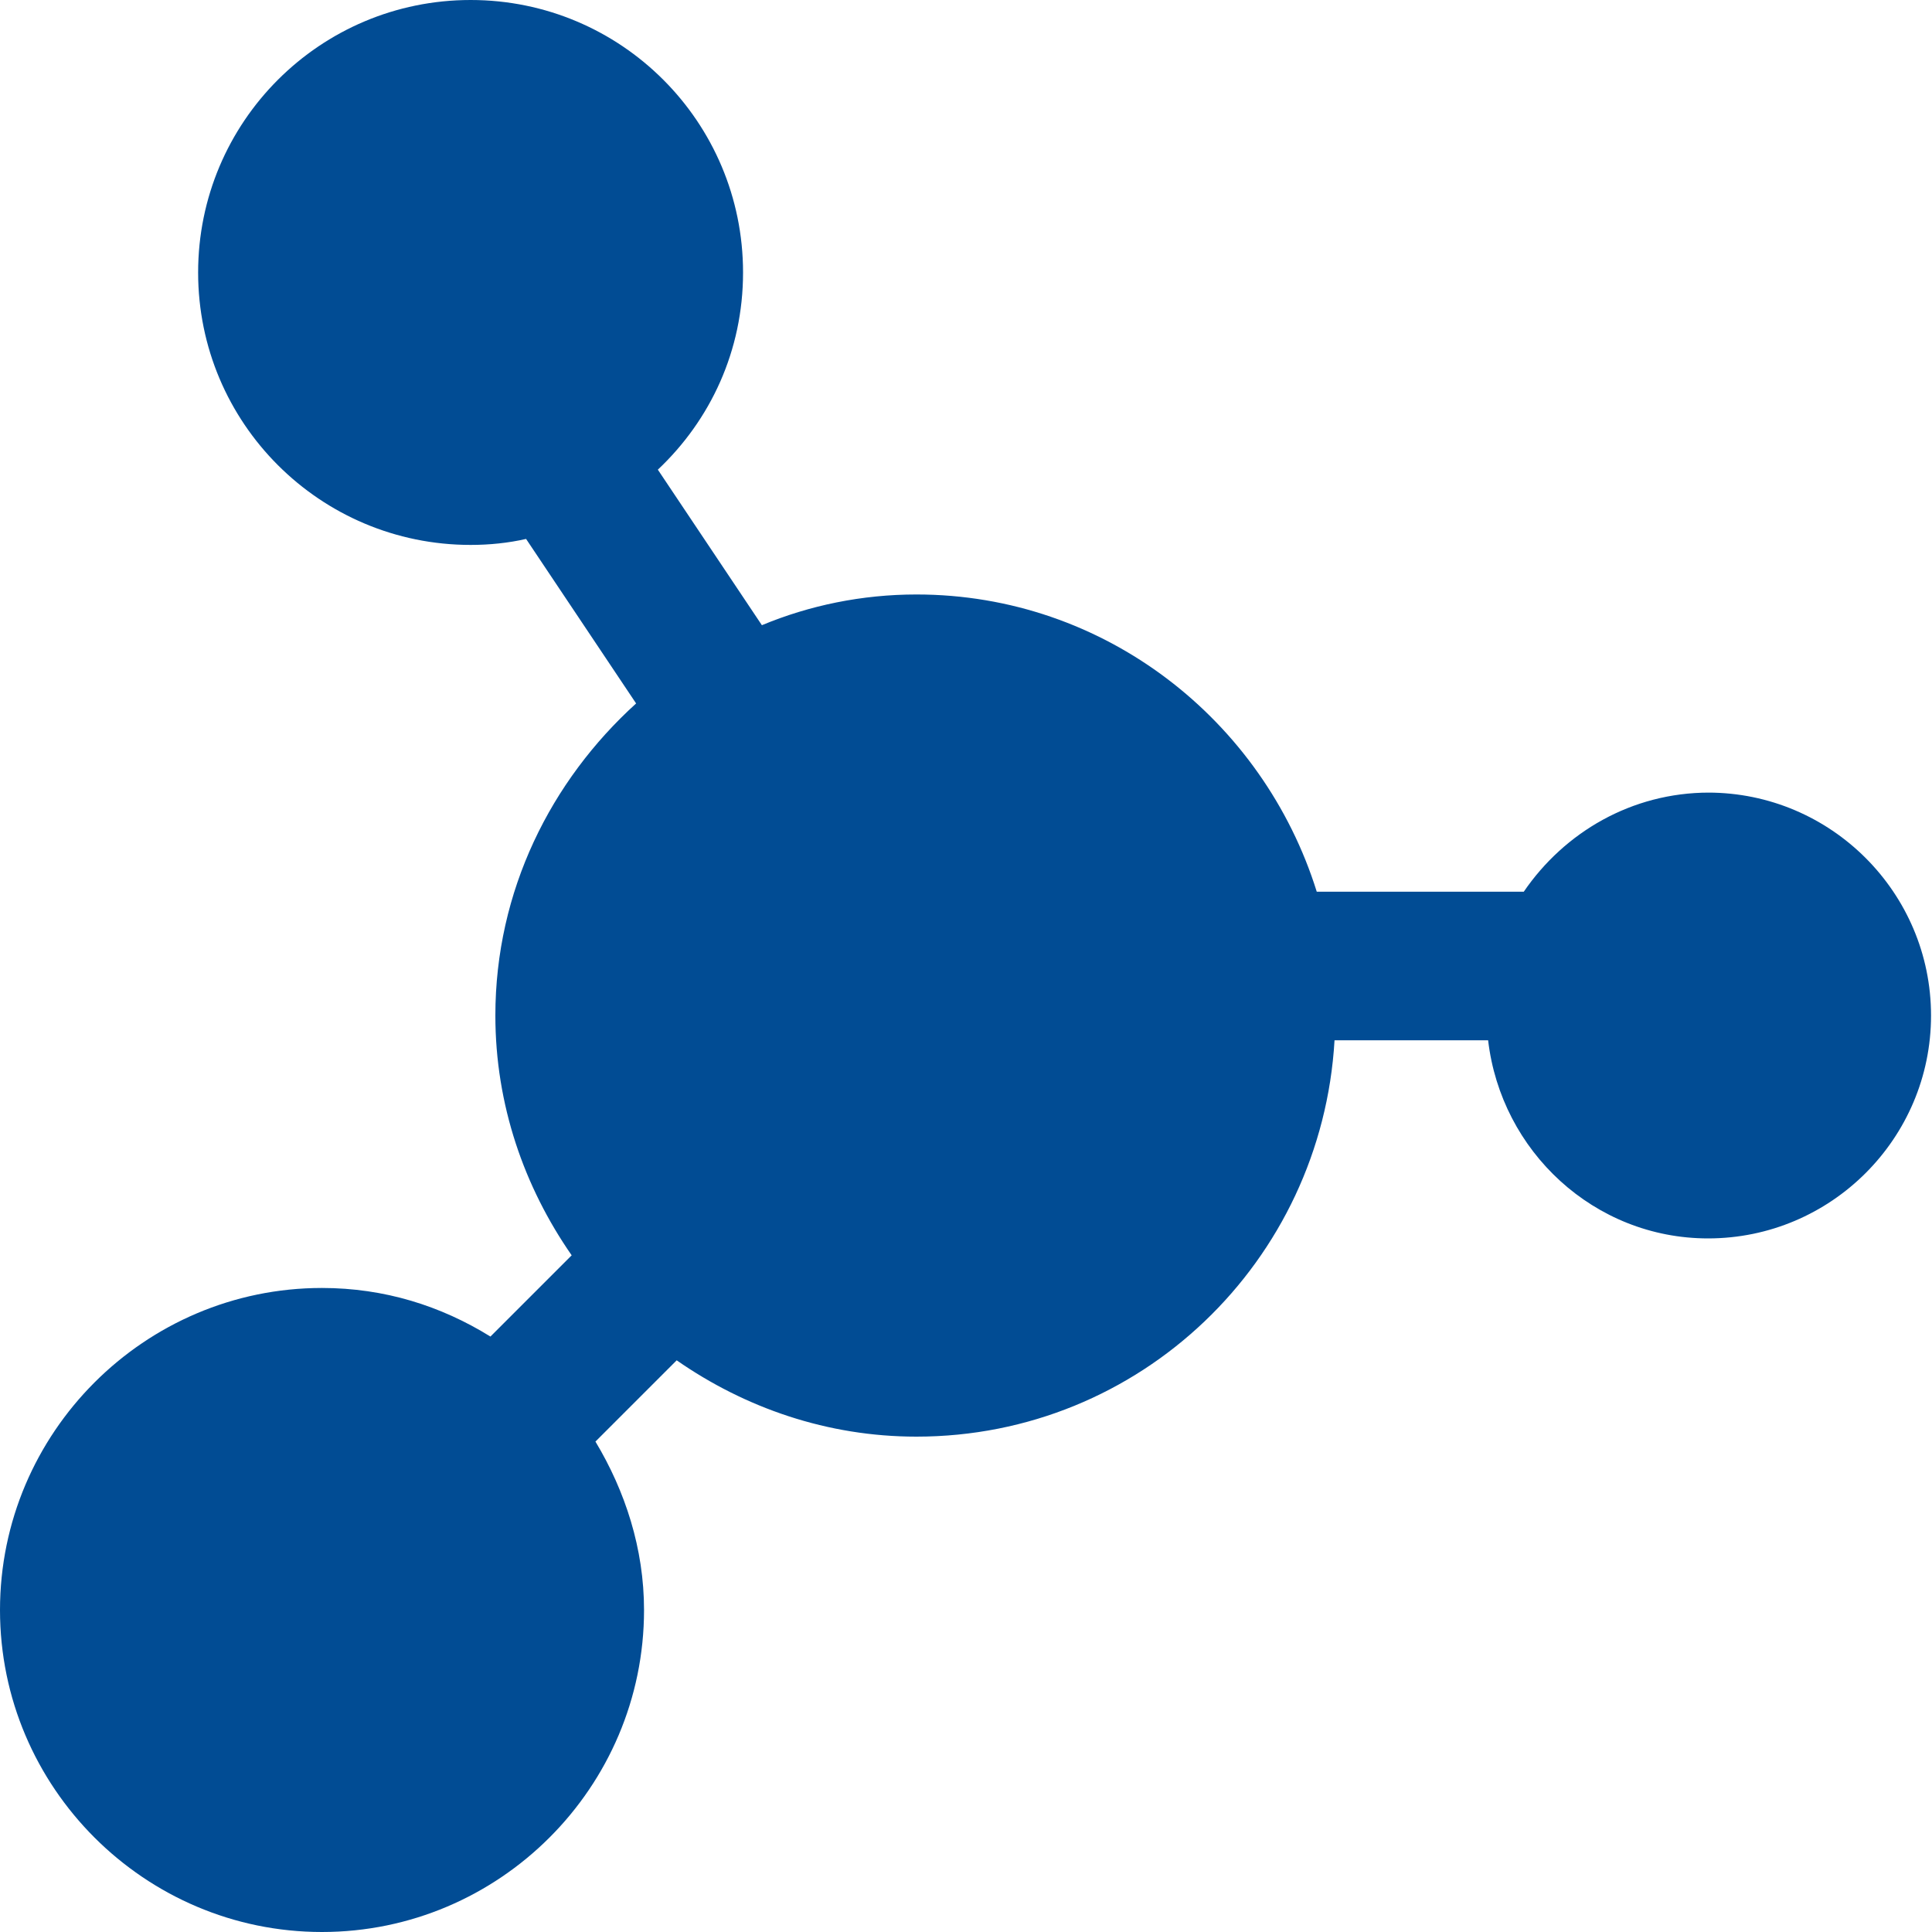 <svg width="20" height="20" viewBox="0 0 20 20" fill="none" xmlns="http://www.w3.org/2000/svg">
<g clip-path="url(#clip0_518_5117)">
<path d="M17.692 8.205C16.892 8.205 16.195 8.615 15.774 9.231H13.631C13.077 7.456 11.436 6.154 9.487 6.154C8.923 6.154 8.379 6.267 7.887 6.472L6.81 4.862C7.354 4.349 7.692 3.631 7.692 2.821C7.692 1.262 6.431 0 4.872 0C3.313 0 2.051 1.262 2.051 2.821C2.051 4.379 3.313 5.641 4.872 5.641C5.067 5.641 5.262 5.621 5.446 5.579L6.585 7.282C5.703 8.082 5.128 9.221 5.128 10.513C5.128 11.436 5.426 12.287 5.918 12.995L5.077 13.836C4.564 13.518 3.979 13.333 3.333 13.333C1.497 13.333 0 14.831 0 16.667C0 18.503 1.497 20 3.333 20C5.169 20 6.667 18.503 6.667 16.667C6.667 16.031 6.472 15.436 6.164 14.923L7.005 14.082C7.713 14.574 8.564 14.872 9.487 14.872C11.805 14.872 13.682 13.056 13.815 10.769H15.405C15.539 11.918 16.503 12.82 17.682 12.82C18.954 12.82 19.99 11.785 19.99 10.513C19.99 9.241 18.954 8.205 17.682 8.205H17.692Z" fill="#014C94"/>
</g>
<defs>
<clipPath id="clip0_518_5117">
<rect width="20" height="20" fill="white"/>
</clipPath>
</defs>
</svg>

